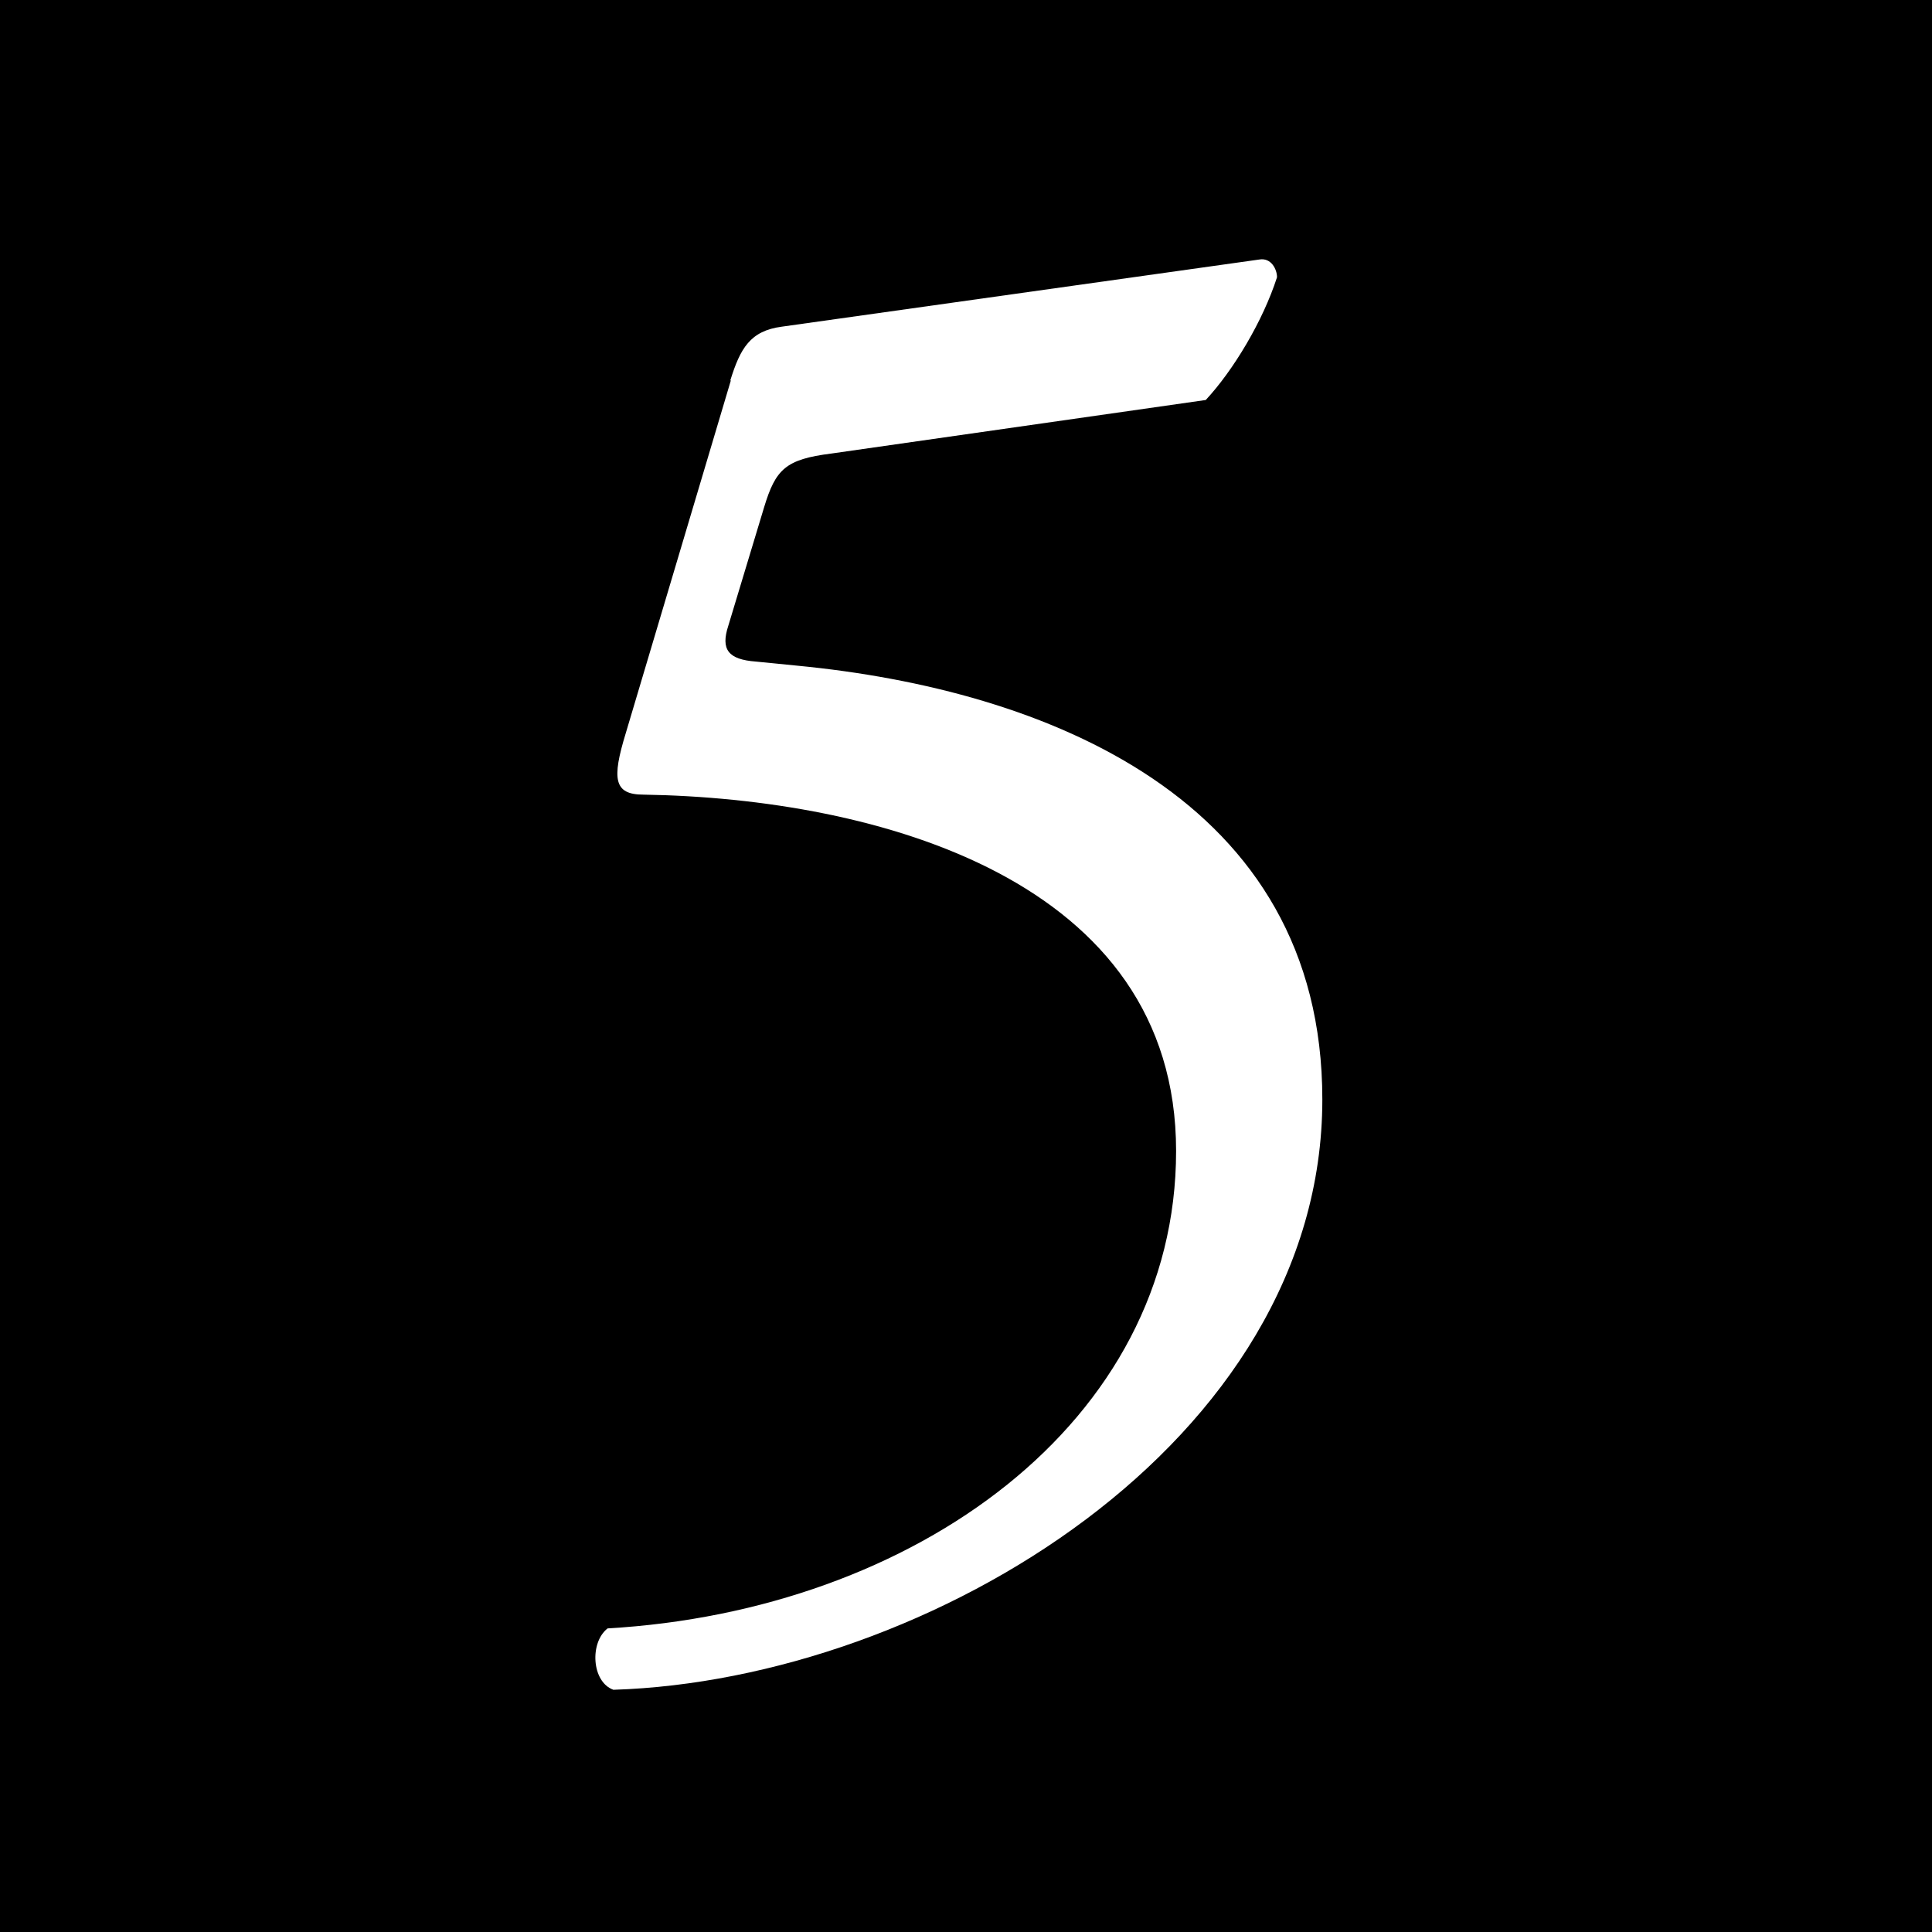 <?xml version="1.0" encoding="UTF-8"?>
<svg id="_レイヤー_2" data-name="レイヤー 2" xmlns="http://www.w3.org/2000/svg" viewBox="0 0 46.9 46.9">
  <defs>
    <style>
      .cls-1 {
        fill: #fff;
      }
    </style>
  </defs>
  <g id="_原稿" data-name="原稿">
    <g>
      <rect width="46.9" height="46.9"/>
      <path class="cls-1" d="M17.73,9.23c.24-.77.48-1.2,1.25-1.3l11.59-1.63c.29-.05.43.24.43.43-.34,1.06-1.06,2.26-1.73,2.98l-9.09,1.3c-1.11.14-1.35.38-1.63,1.3l-.87,2.88c-.19.58,0,.82.67.87l1.01.1c6.01.58,12.74,3.22,12.74,10.53,0,8.32-9.57,14.09-17.21,14.33-.53-.19-.58-1.15-.14-1.49,7.45-.43,13.8-5,13.8-11.59s-7.26-8.56-12.93-8.65c-.72,0-.77-.38-.43-1.49l2.55-8.56Z"/>
    </g>
  </g>
</svg>